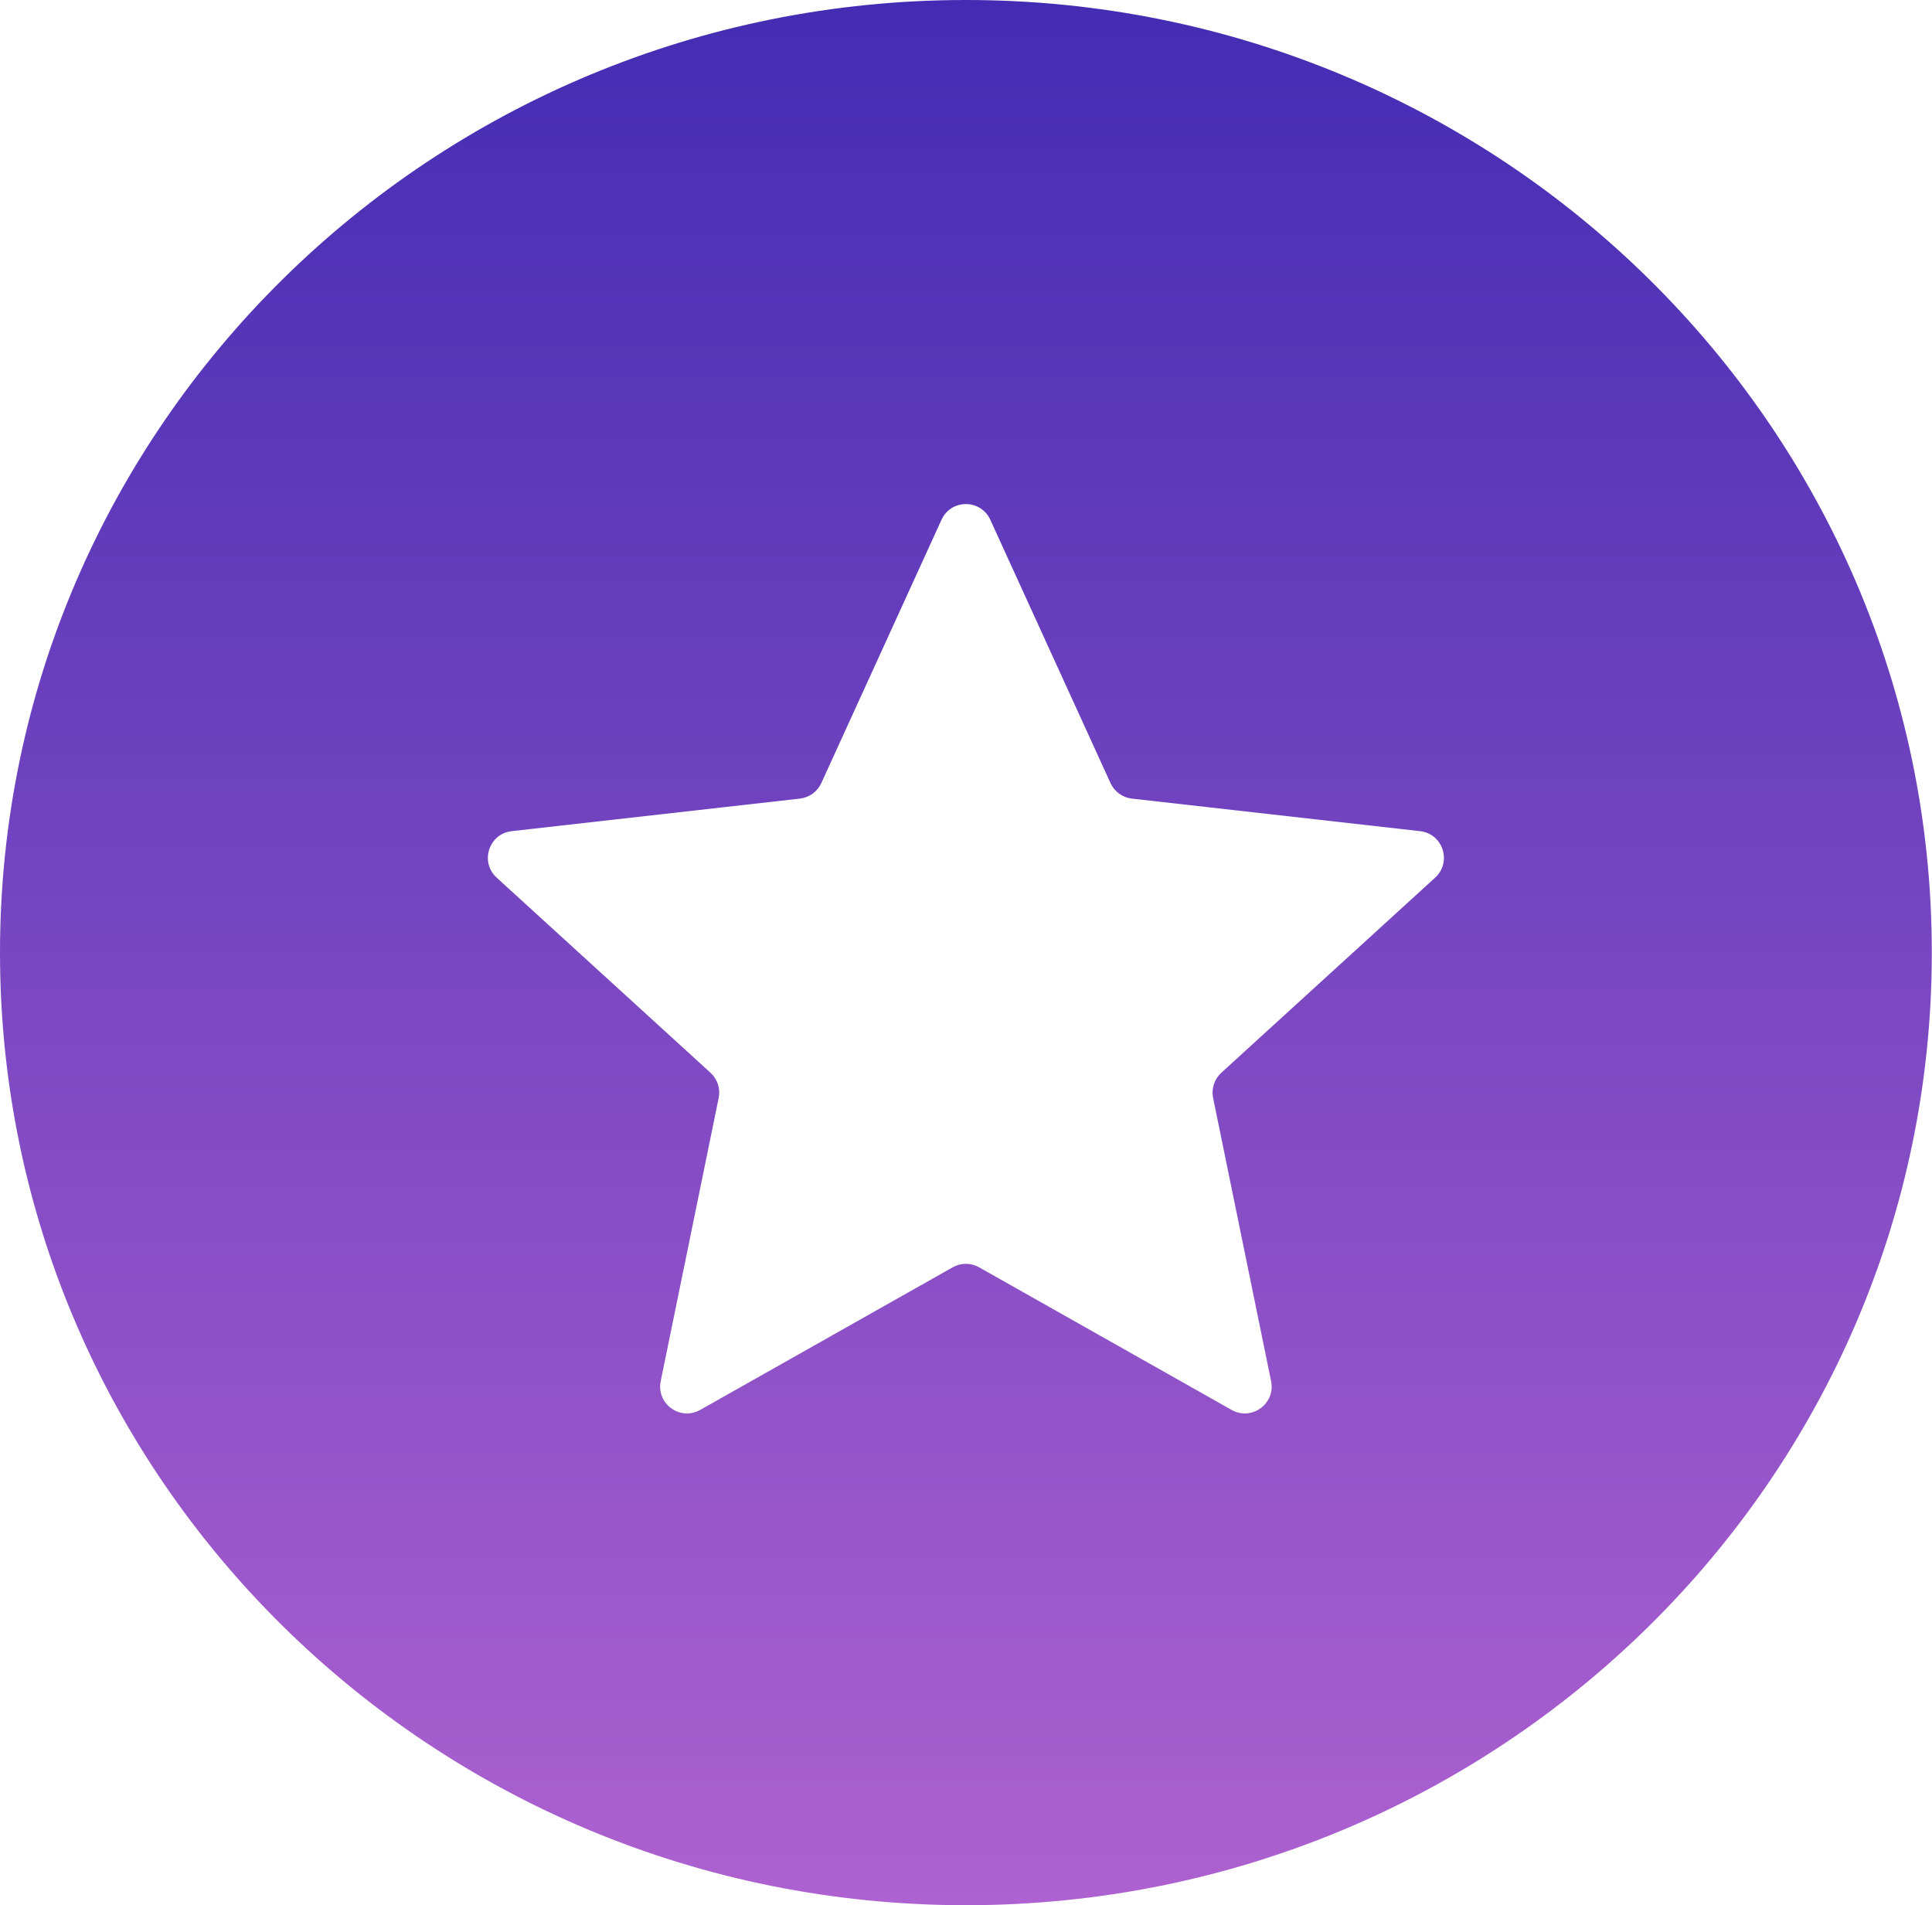 <svg width="72" height="71" viewBox="0 0 72 71" fill="none" xmlns="http://www.w3.org/2000/svg">
<path fill-rule="evenodd" clip-rule="evenodd" d="M35.996 71C55.877 71 71.993 55.106 71.993 35.5C71.993 15.894 55.877 0 35.996 0C16.116 0 0 15.894 0 35.5C0 55.106 16.116 71 35.996 71ZM36.906 19.37C36.55 18.59 35.442 18.59 35.087 19.37L30.608 29.182C30.462 29.502 30.159 29.721 29.81 29.761L19.07 30.974C18.217 31.07 17.874 32.127 18.509 32.706L26.478 39.977C26.738 40.214 26.854 40.571 26.783 40.916L24.623 51.471C24.451 52.311 25.347 52.964 26.094 52.542L35.505 47.227C35.81 47.055 36.183 47.055 36.488 47.227L45.898 52.542C46.645 52.964 47.542 52.311 47.37 51.471L45.209 40.916C45.138 40.571 45.255 40.214 45.515 39.977L53.484 32.706C54.118 32.127 53.776 31.07 52.922 30.974L42.182 29.761C41.833 29.721 41.531 29.502 41.385 29.182L36.906 19.37Z" fill="url(#paint0_linear_117_573)"/>
<defs>
<linearGradient id="paint0_linear_117_573" x1="35.996" y1="0" x2="35.996" y2="71" gradientUnits="userSpaceOnUse">
<stop stop-color="#432CB3"/>
<stop offset="1" stop-color="#AE61D0"/>
</linearGradient>
</defs>
</svg>
